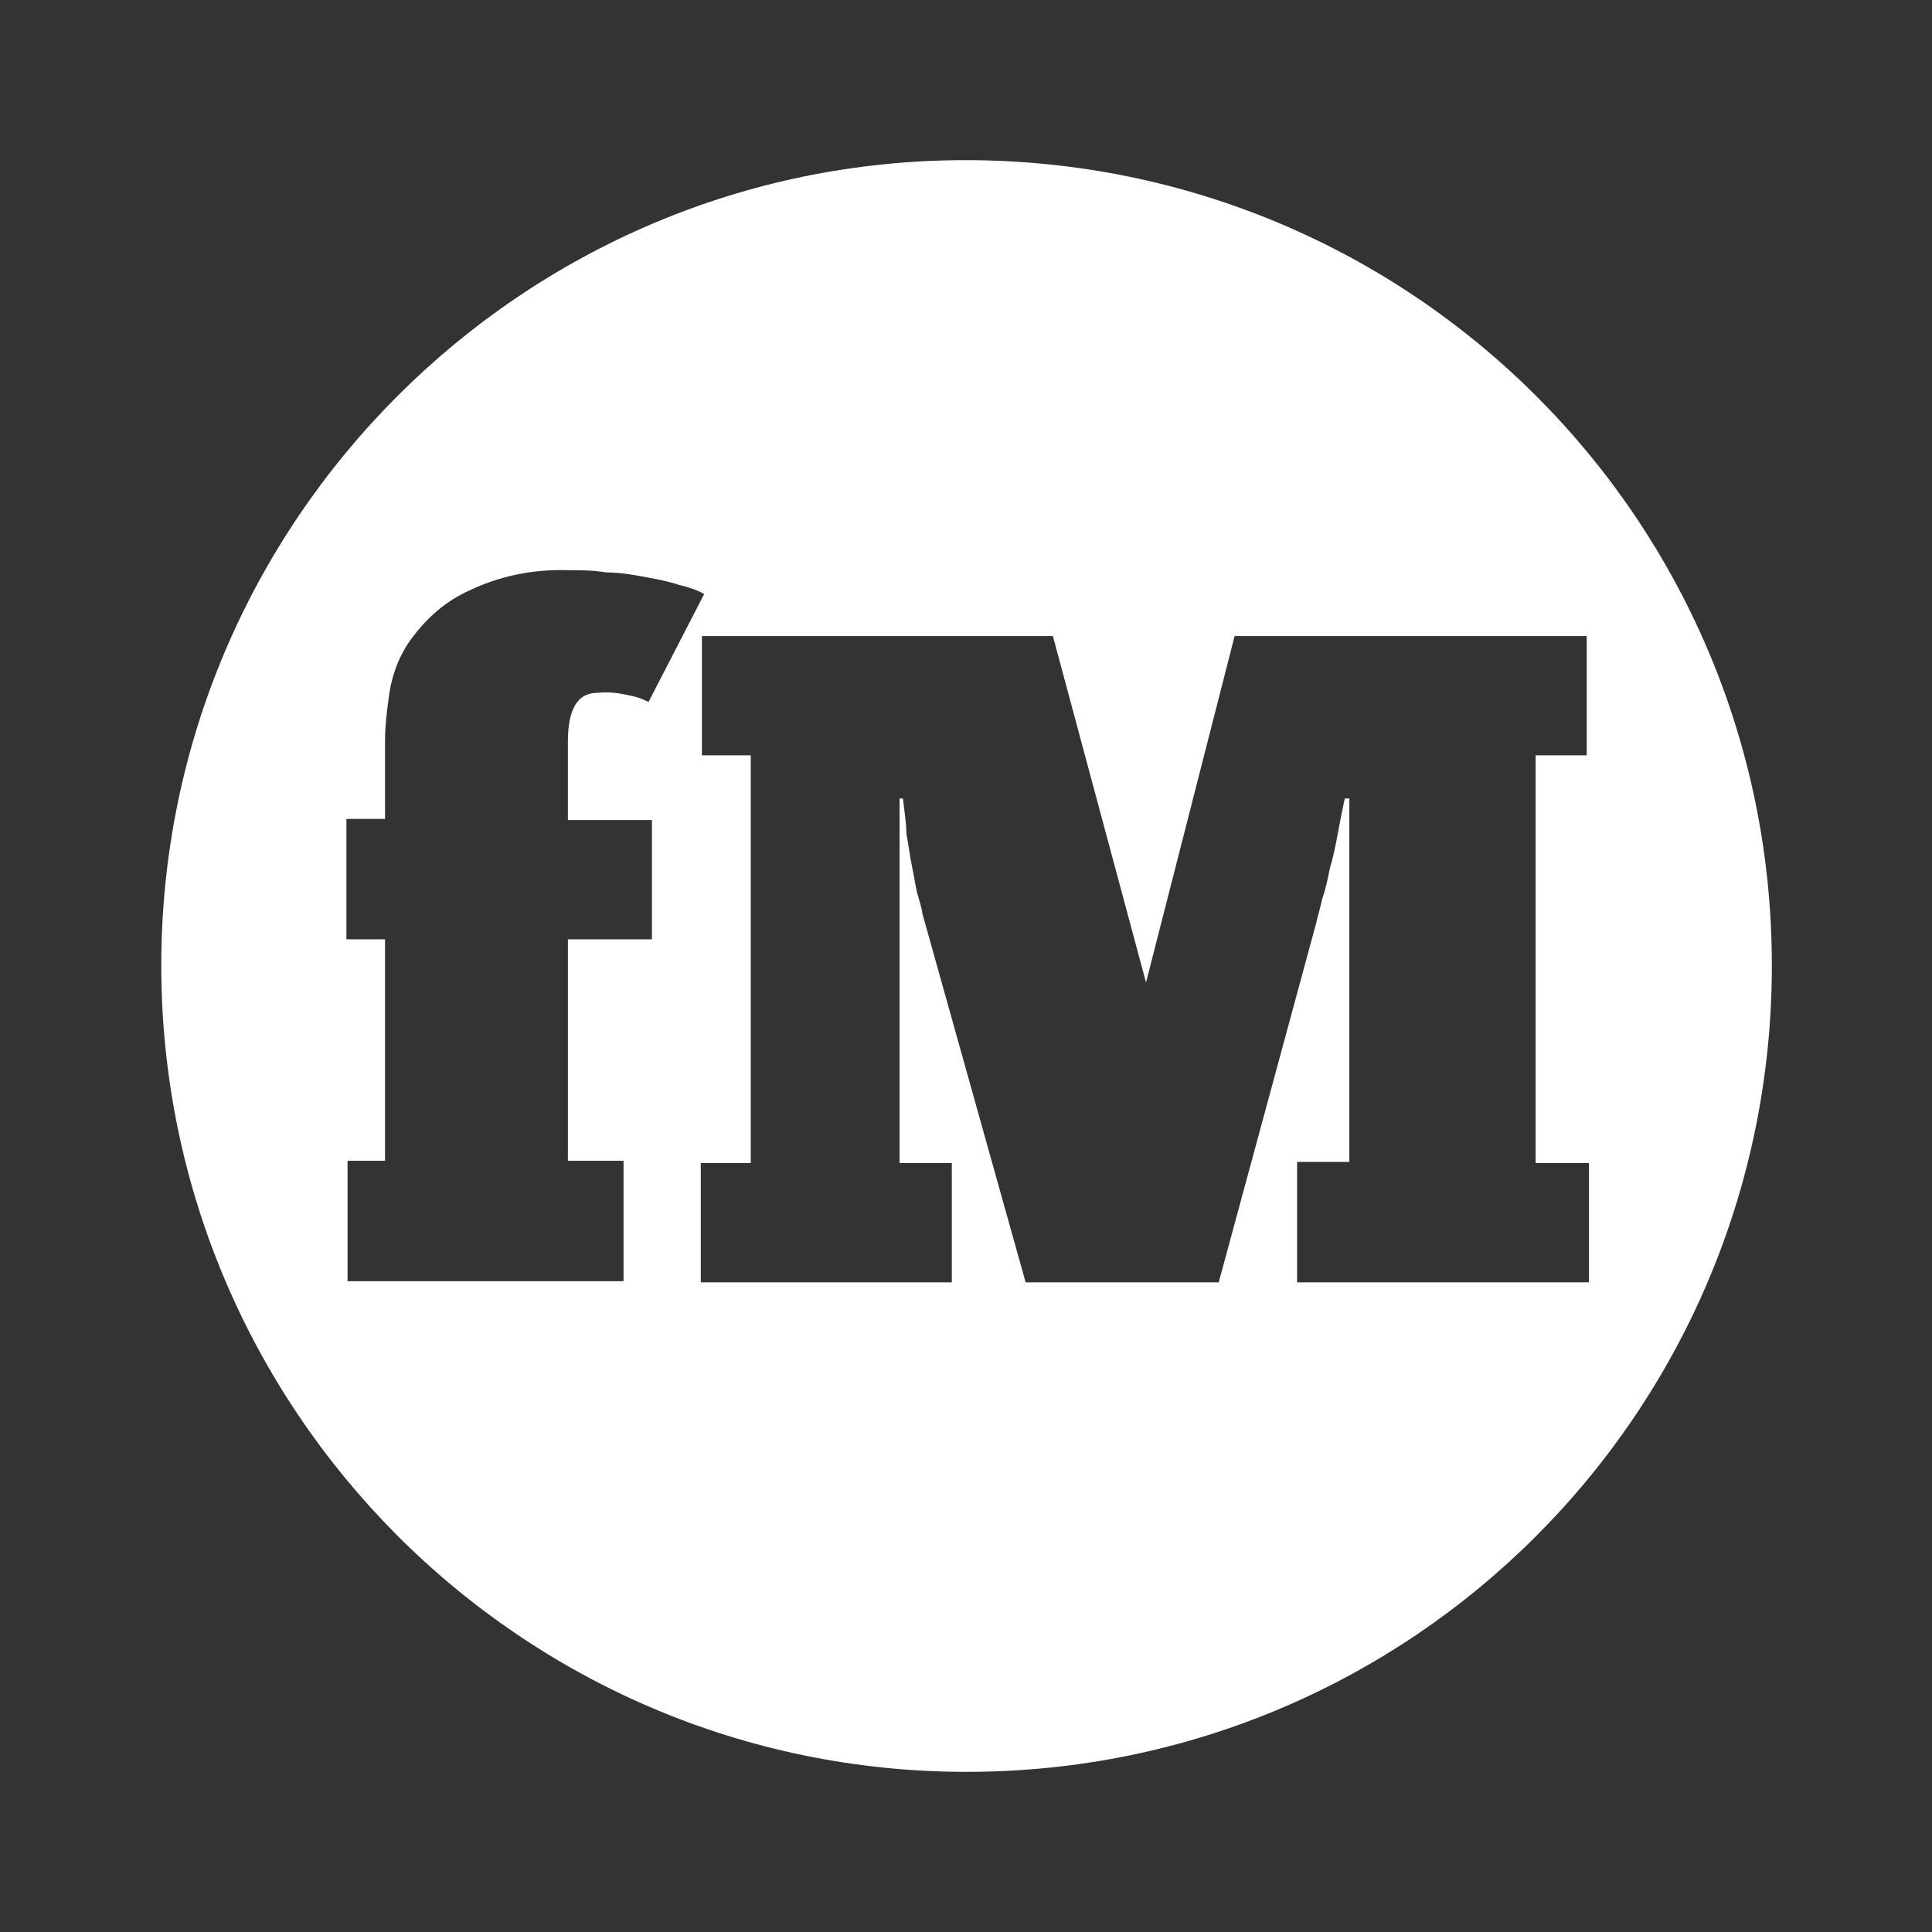 <?xml version="1.0" encoding="UTF-8"?>
<svg id="Layer_1" xmlns="http://www.w3.org/2000/svg" version="1.1" viewBox="0 0 170.1 170.1">
  <rect x="0" y="0" width="170.1" height="170.1" fill="#333333" stroke="none"/>
  <!-- Generator: Adobe Illustrator 29.2.1, SVG Export Plug-In . SVG Version: 2.1.0 Build 116)  -->
  <defs>
    <style>
      .st0 {
        fill: none;
      }

      .st1 {
        fill: #fff;
      }
    </style>
  </defs>
  <rect class="st0" y="0" width="170.1" height="170.1"/>
  <path class="st1" d="M85,14.1C46,14.1,14.2,45.9,14.2,85s31.7,71,70.9,71,70.9-31.7,70.9-71S124.2,14.1,85,14.1ZM57.4,82.7h-7.4v19.5h4.9v10.6h-24.3v-10.6h3.3v-19.5h-3.4v-10.6h3.4v-6.9c0-1.4.2-2.9.4-4.3.3-1.8,1-3.5,2.1-4.9,1.3-1.7,2.9-3.1,4.9-4,2.7-1.3,5.7-1.9,8.7-1.8,1.1,0,2.2,0,3.4.2,1.2,0,2.3.2,3.4.4s2.1.4,3,.7c.8.2,1.5.4,2.2.8l-4.9,9.5c-.6-.3-1.2-.5-1.8-.6-.9-.2-1.8-.3-2.7-.2-1.8,0-2.6,1.5-2.6,4.3v6.9h7.4v10.6h0ZM139.9,102.3v10.6h-25.7v-10.6h4.6v-32h-.4c-.2.9-.4,1.9-.6,3s-.4,2.1-.7,3.1c-.2,1-.4,1.9-.7,2.8-.2.9-.4,1.5-.5,2l-8.6,31.7h-17l-9.1-32.5c0-.3-.2-.9-.4-1.6s-.3-1.6-.5-2.5-.3-1.9-.5-2.9c0-1-.2-2.1-.3-3.1h-.3v32.1h4.6v10.5h-22.1v-10.5h4.4v-35.9h-4.3v-10.5h30.9l8.2,30.5,7.8-30.5h31v10.5h-4.5v35.9h4.7Z"/>
</svg>